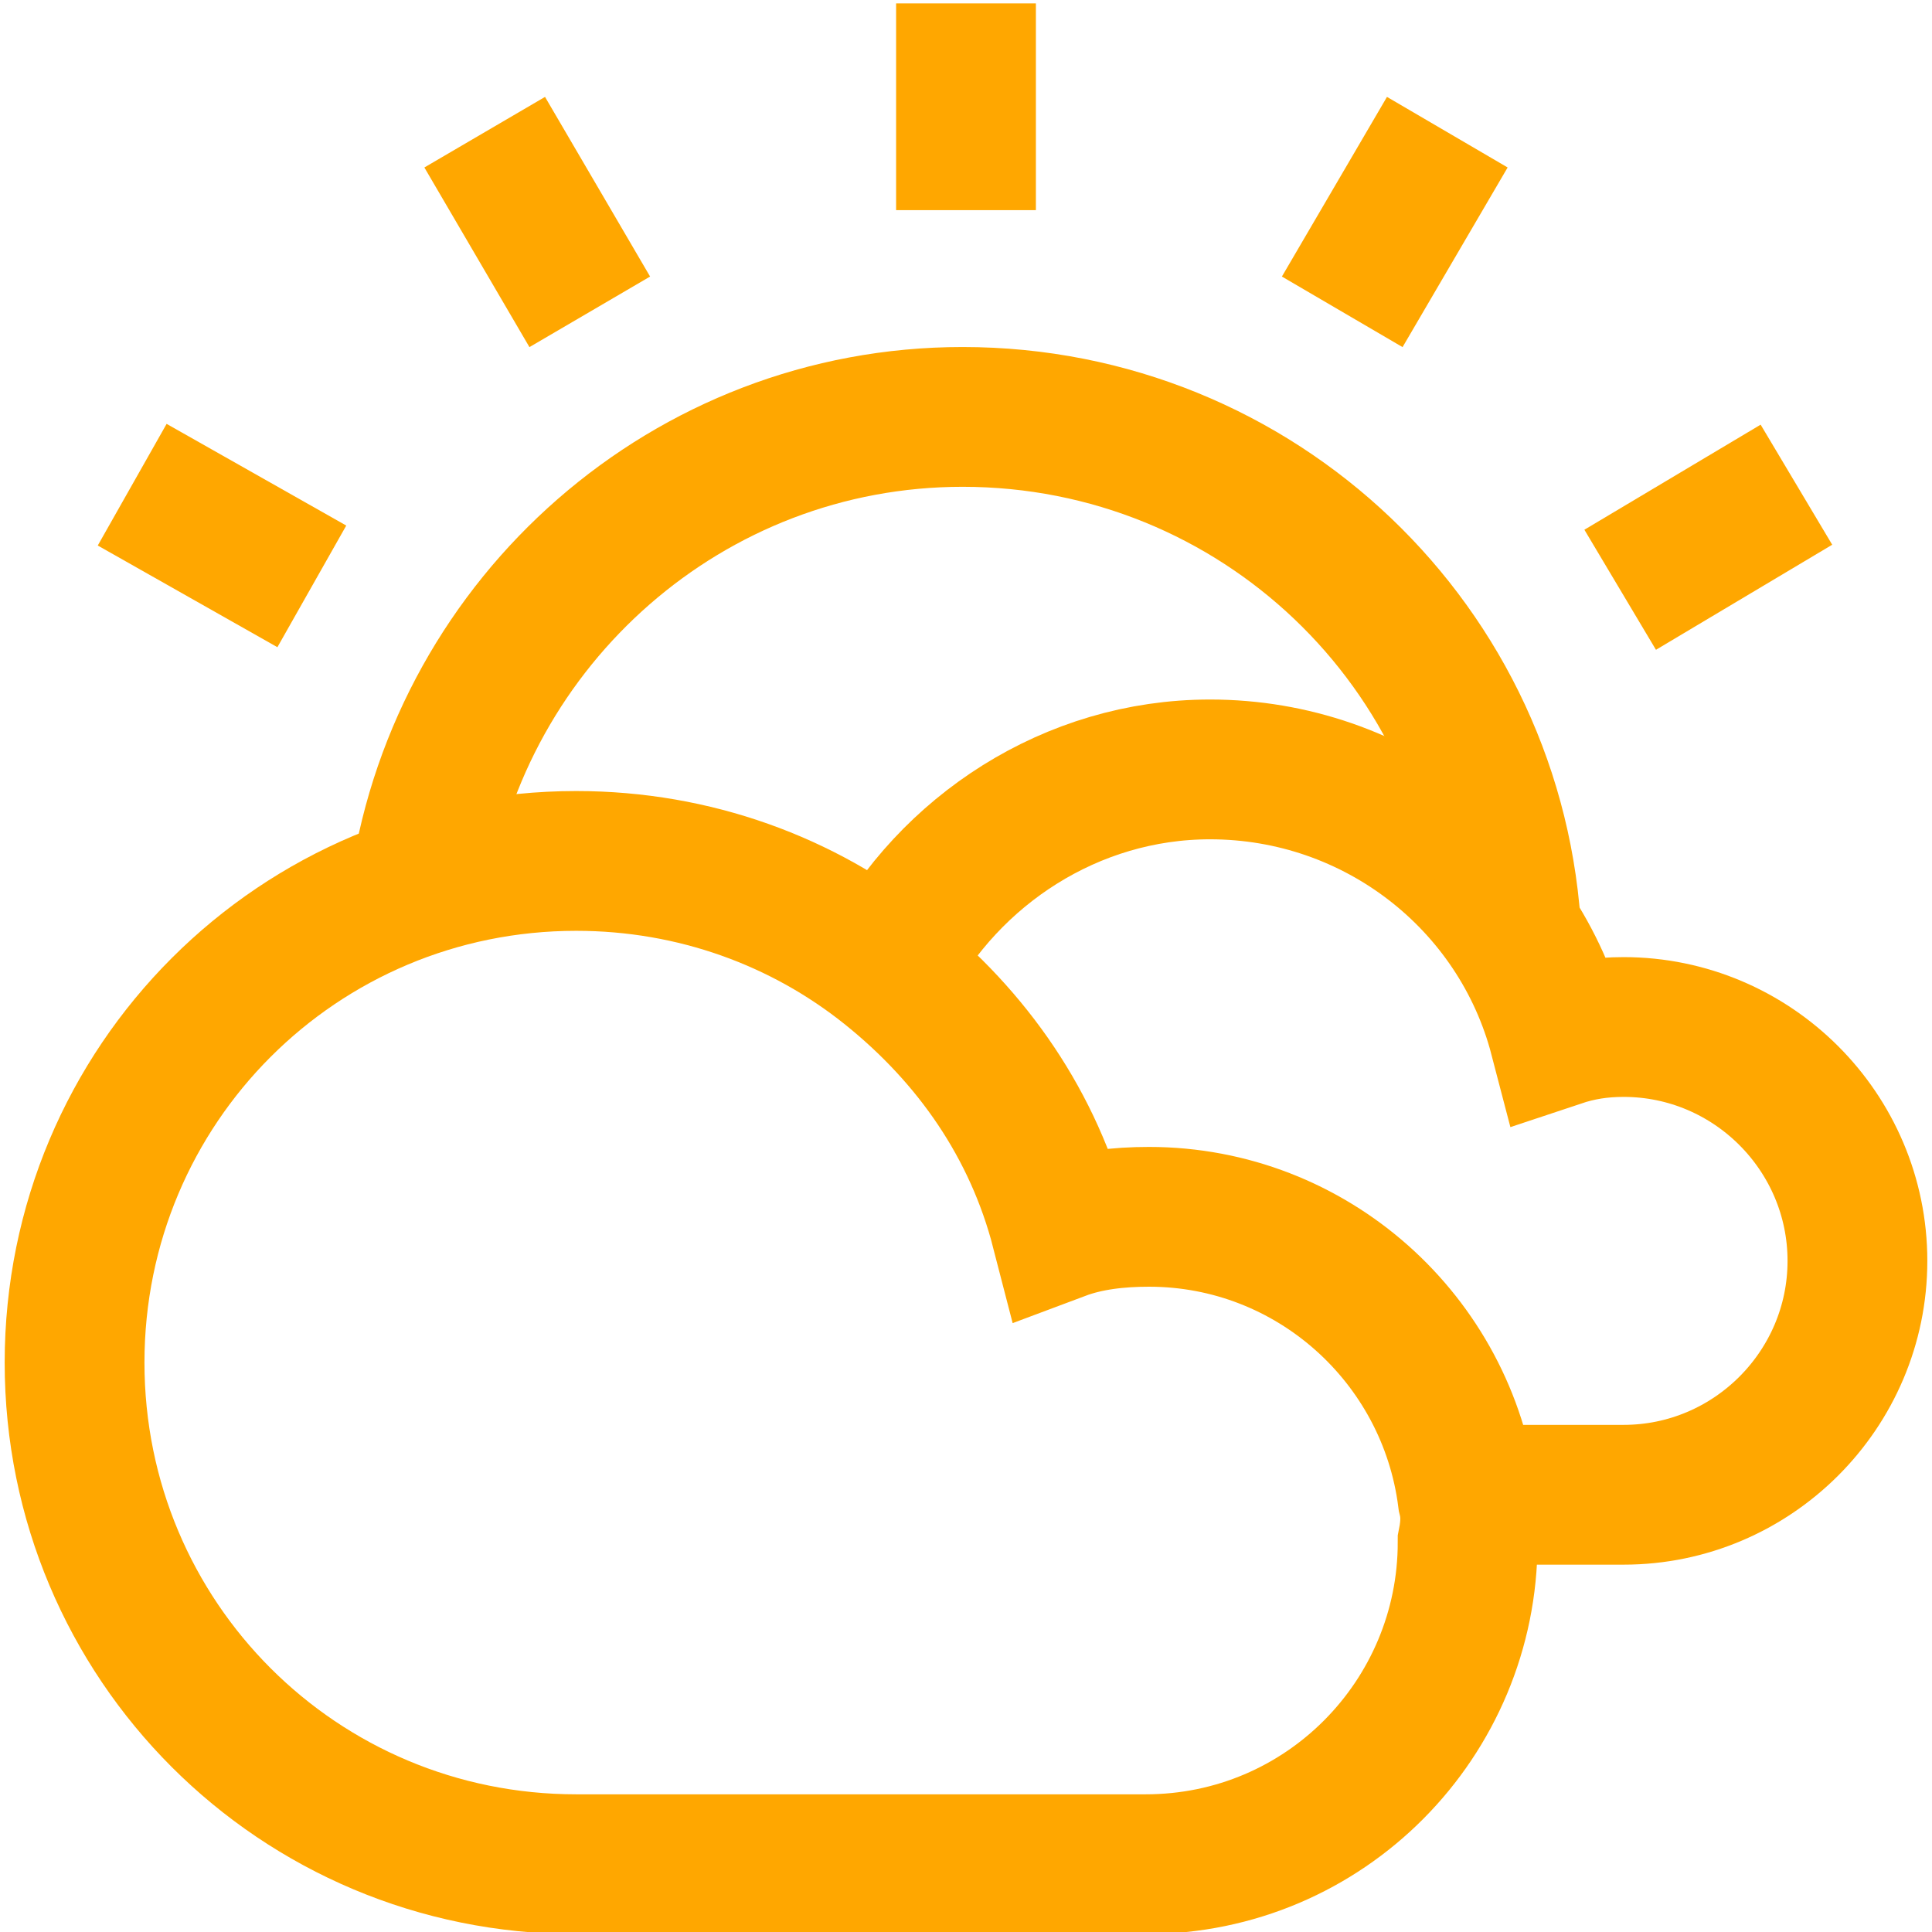 <?xml version="1.0" encoding="utf-8"?>
<!-- Generator: Adobe Illustrator 25.2.0, SVG Export Plug-In . SVG Version: 6.00 Build 0)  -->
<svg version="1.1" id="Layer_1" xmlns="http://www.w3.org/2000/svg" xmlns:xlink="http://www.w3.org/1999/xlink" x="0px" y="0px"
	 viewBox="0 0 57 57" style="enable-background:new 0 0 57 57;" xml:space="preserve">
<style type="text/css">
	.st0{fill-rule:evenodd;clip-rule:evenodd;fill:none;stroke:#FFA700;stroke-width:4.124;stroke-miterlimit:10;}
	.st1{fill:none;stroke:#FFA700;stroke-width:4.124;stroke-miterlimit:10;}
	.st2{fill-rule:evenodd;clip-rule:evenodd;fill:none;stroke:#FFA700;stroke-width:2.835;stroke-miterlimit:10;}
	
		.st3{fill-rule:evenodd;clip-rule:evenodd;fill:none;stroke:#FFA700;stroke-width:4.124;stroke-linecap:round;stroke-miterlimit:10;}
</style>
<g>
	<line class="st0" x1="28.5" y1="0.1" x2="28.5" y2="6.2"/>
	<line class="st0" x1="14.3" y1="3.9" x2="17.4" y2="9.2"/>
	<line class="st0" x1="3.9" y1="14.3" x2="9.2" y2="17.3"/>
	<line class="st0" x1="53" y1="14.3" x2="47.8" y2="17.4"/>
	<line class="st0" x1="42.7" y1="3.9" x2="39.6" y2="9.2"/>
	<g>
		<path class="st1" d="M26.2,28.5c1.8-3.4,5.4-5.8,9.5-5.8c4.9,0,9.1,3.3,10.3,7.9c0.6-0.2,1.2-0.3,1.9-0.3c3.8,0,6.9,3.1,6.9,6.9
			c0,3.8-3.1,6.9-6.9,6.9c-0.9,0-2.7,0-4.6,0"/>
		<g>
			<path class="st1" d="M43.3,44.2c-0.6-4.7-4.6-8.3-9.4-8.3c-0.9,0-1.8,0.1-2.6,0.4c-0.8-3.1-2.6-5.7-5.1-7.7
				c-2.5-2-5.7-3.2-9.2-3.2c-8.2,0-14.8,6.6-14.8,14.8c0,8.2,6.6,14.8,14.8,14.8c3.6,0,13.9,0,16.8,0c5.3,0,9.5-4.3,9.5-9.5
				C43.4,45,43.4,44.6,43.3,44.2z"/>
		</g>
	</g>
	<path class="st0" d="M12.4,26.1c1.2-7.8,7.9-13.8,16-13.8c8.7,0,15.8,6.8,16.2,15.4"/>
</g>
</svg>

